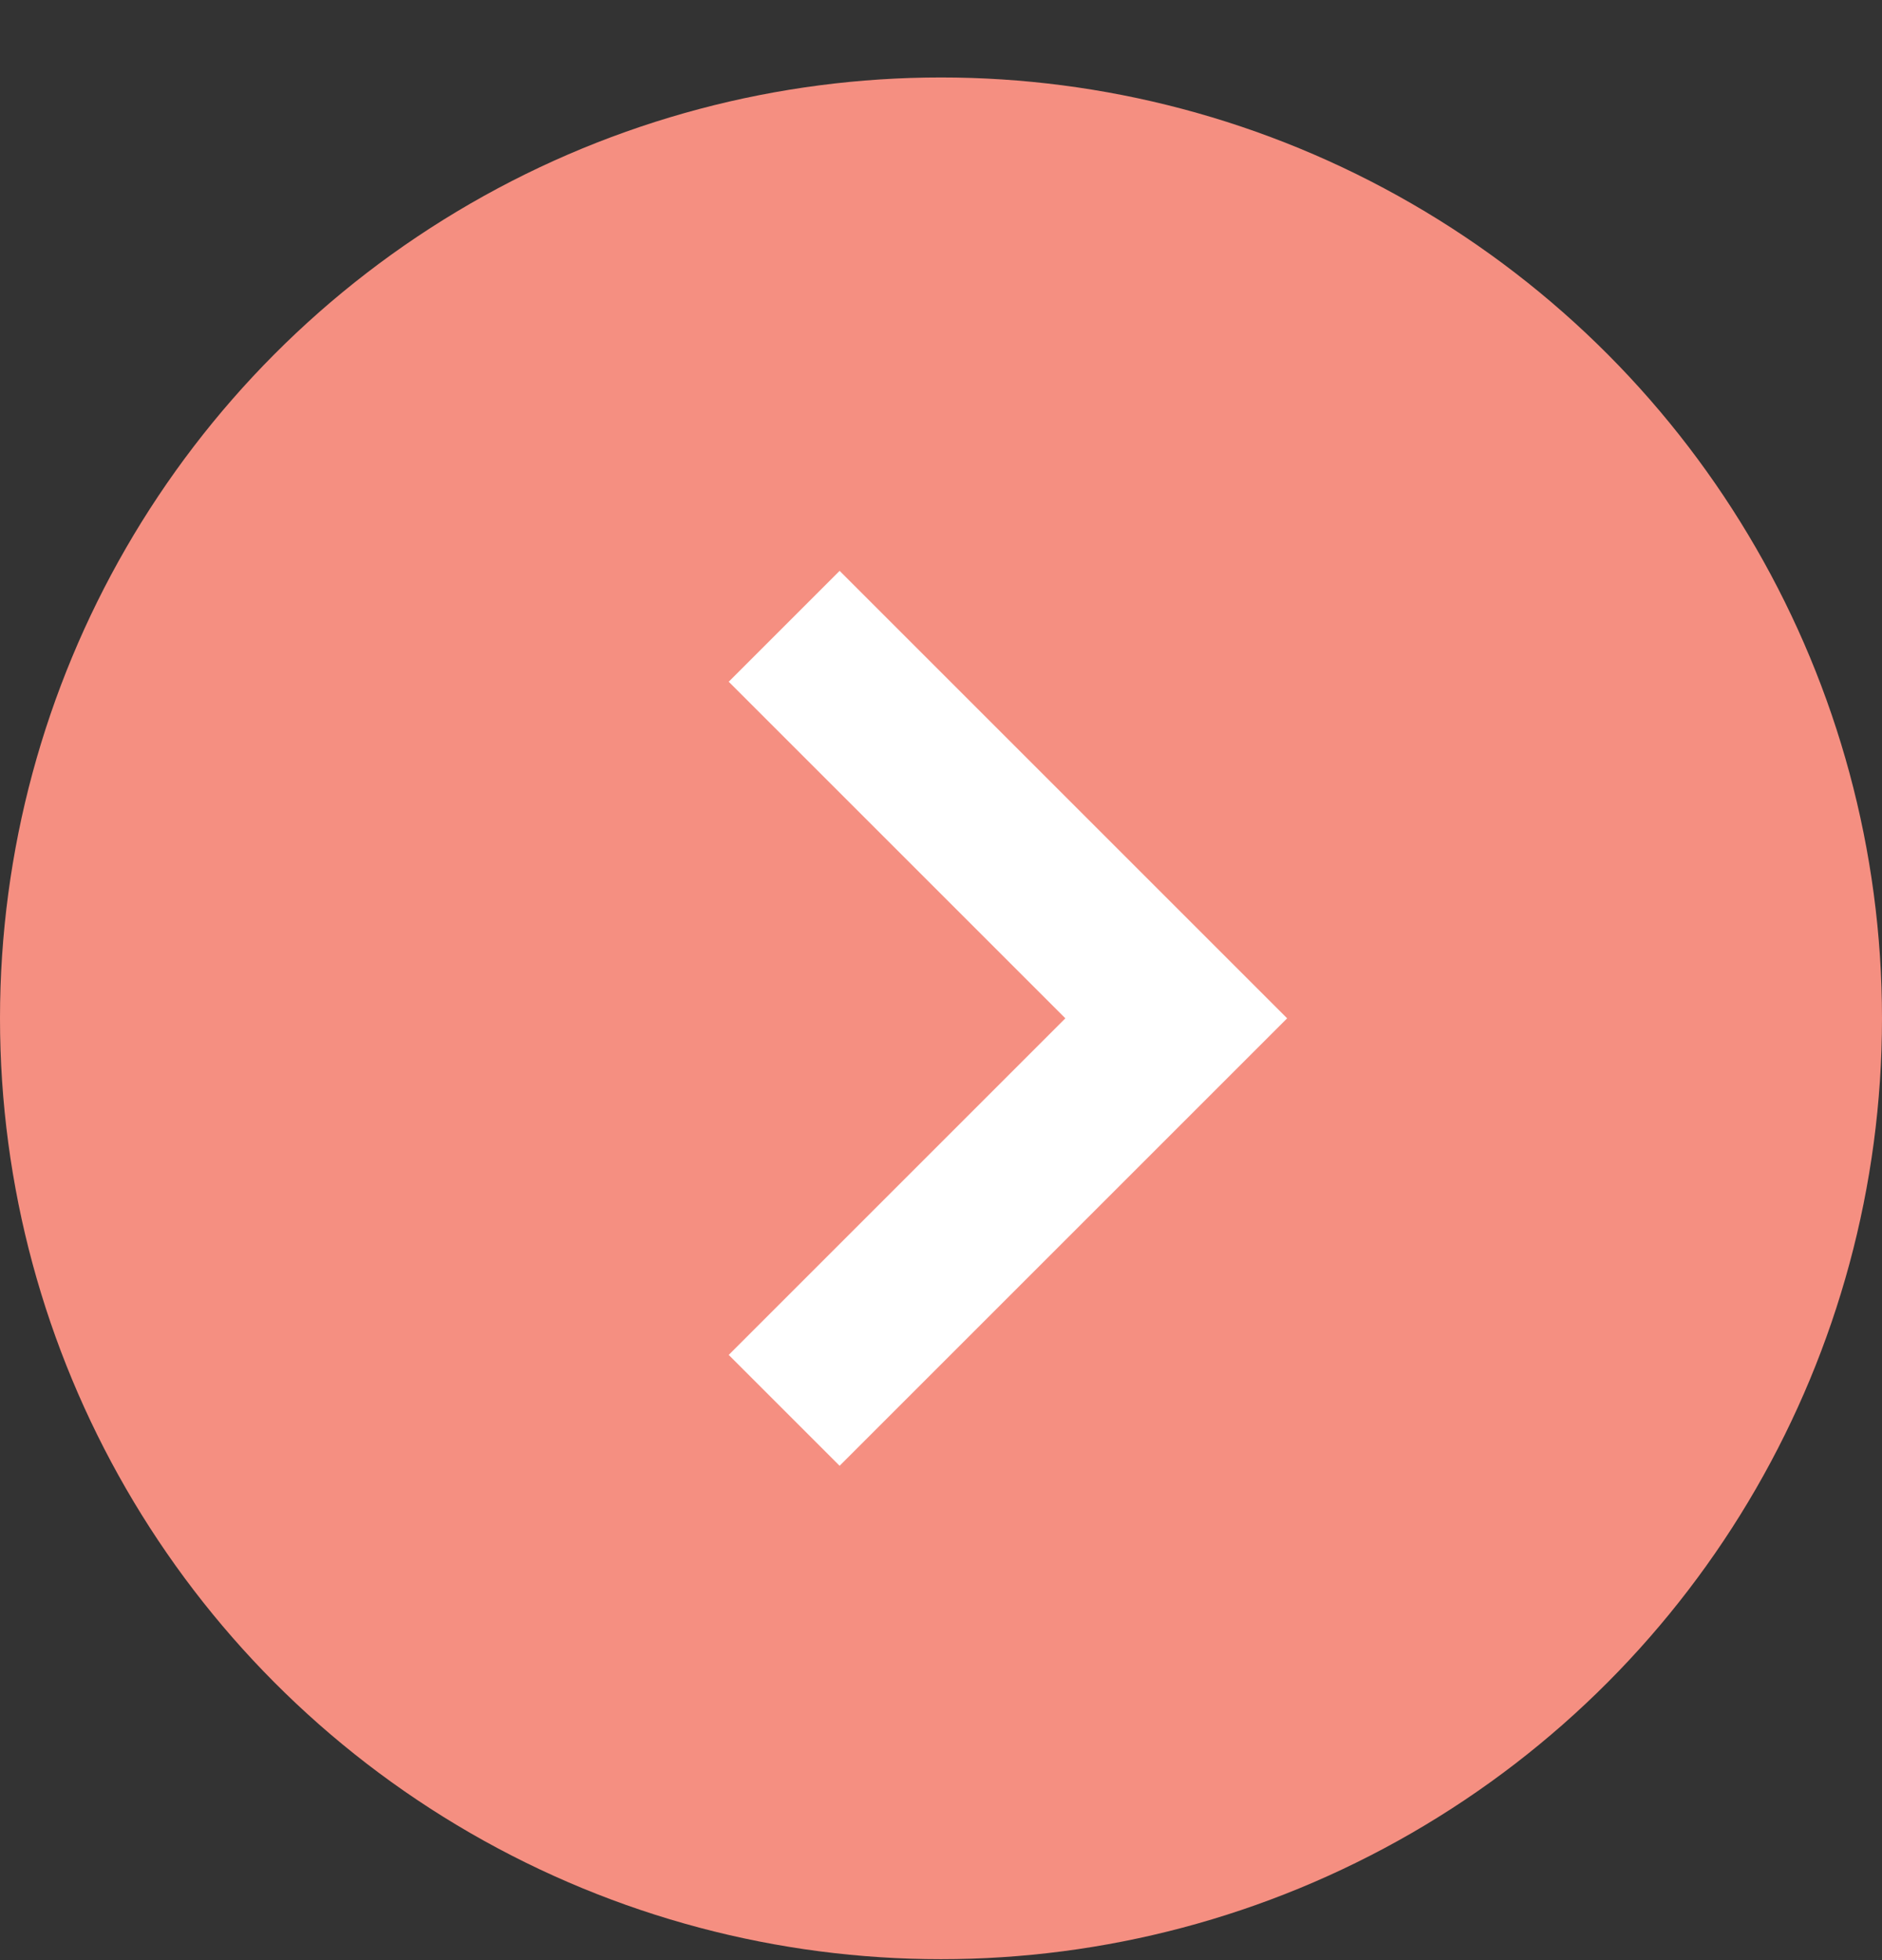 <svg width="24" height="25" viewBox="0 0 24 25" fill="none" xmlns="http://www.w3.org/2000/svg">
<rect x="0" y="0" width="24" height="25" fill="#333333" stroke="none"/>
<circle cx="12" cy="12.988" r="12" fill="#F58F81"/>
<path d="M10 7.988L15 12.988L10 17.988" stroke="white" stroke-width="2"/>
</svg>
